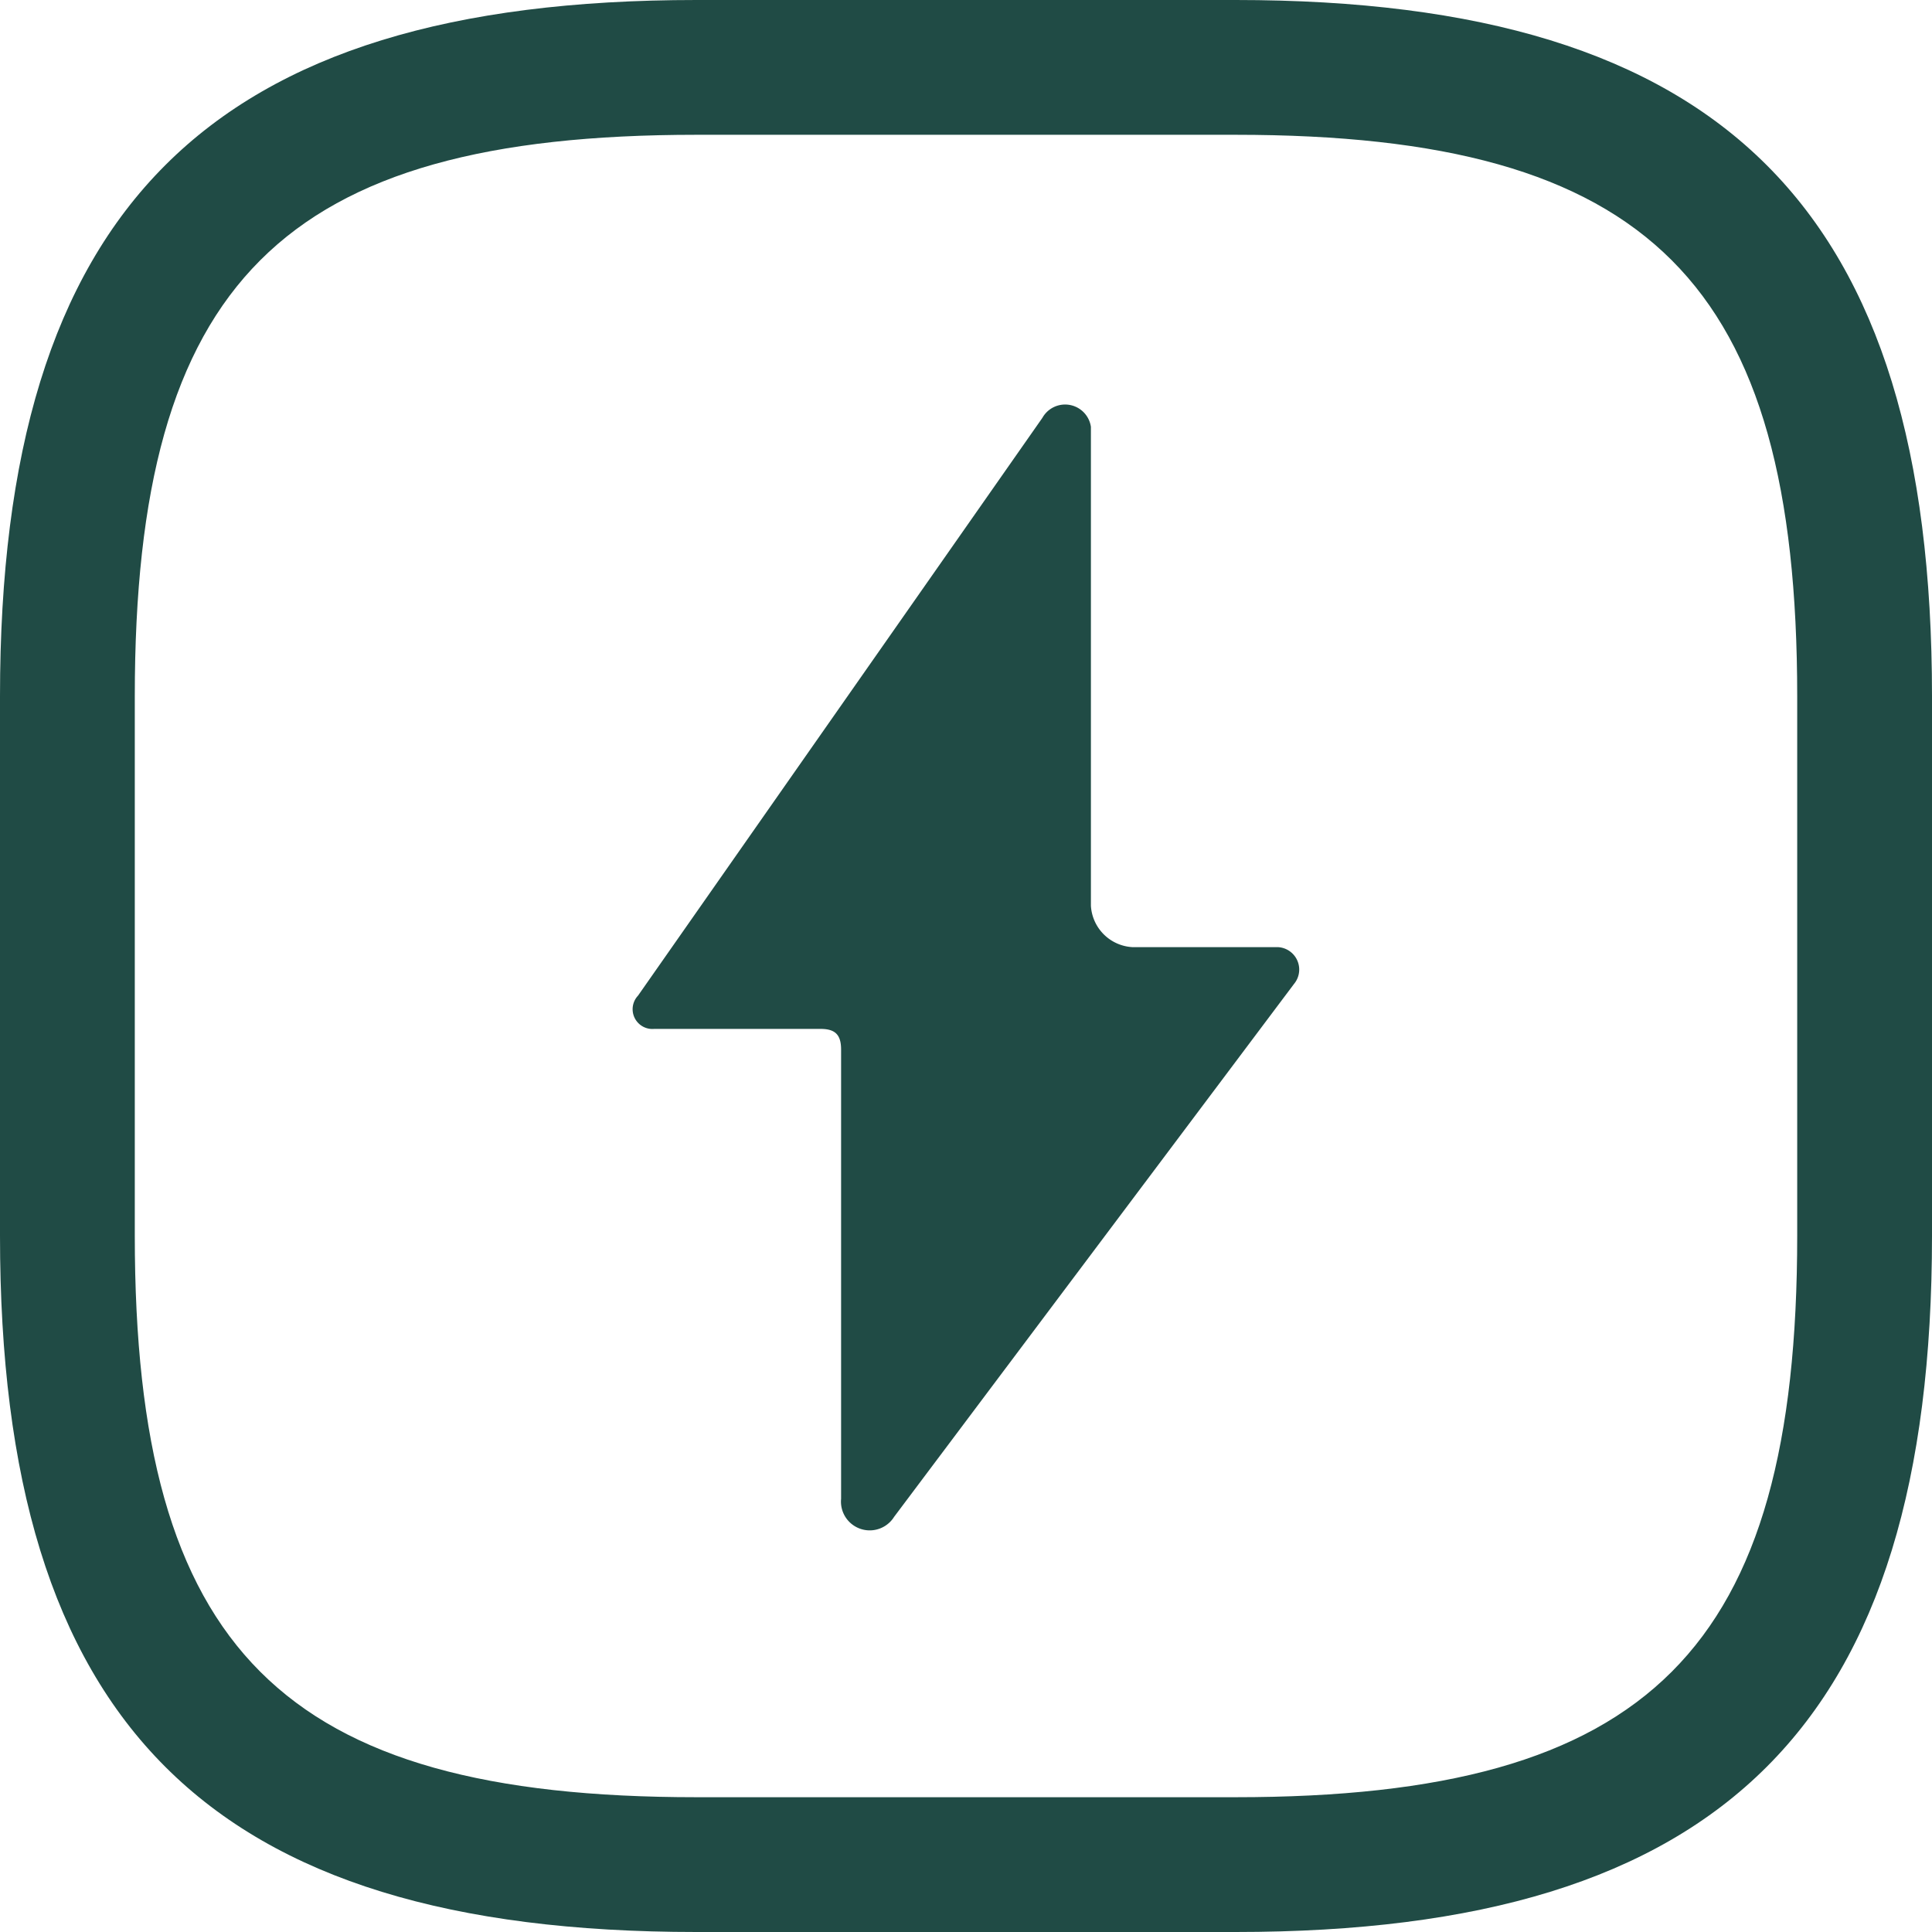 <svg id="katman_1" data-name="katman 1" xmlns="http://www.w3.org/2000/svg" viewBox="0 0 21.5 21.5"><defs><style>.cls-1{fill:#204b45;}</style></defs><title>Electrical Conductivity</title><path class="cls-1" d="M15,22.75H9c-5.43,0-7.75-2.32-7.75-7.75V9C1.25,3.57,3.57,1.25,9,1.25h6c5.43,0,7.75,2.32,7.75,7.75v6C22.75,20.43,20.43,22.75,15,22.75Zm-6-20C4.39,2.75,2.75,4.39,2.75,9v6c0,4.61,1.64,6.25,6.25,6.25h6c4.61,0,6.25-1.64,6.25-6.25V9c0-4.61-1.64-6.25-6.25-6.25Z" transform="translate(-1.25 -1.25)"/><path class="cls-1" d="M12.85,5.9l-4.5,6.43a.22.22,0,0,0,.18.37h1.85c.16,0,.23.06.23.23v5a.32.32,0,0,0,.59.2l4.45-5.93a.25.25,0,0,0-.18-.41H13.85a.49.49,0,0,1-.46-.46V6A.29.29,0,0,0,12.85,5.9Z" transform="translate(-1.25 -1.25)"/></svg>